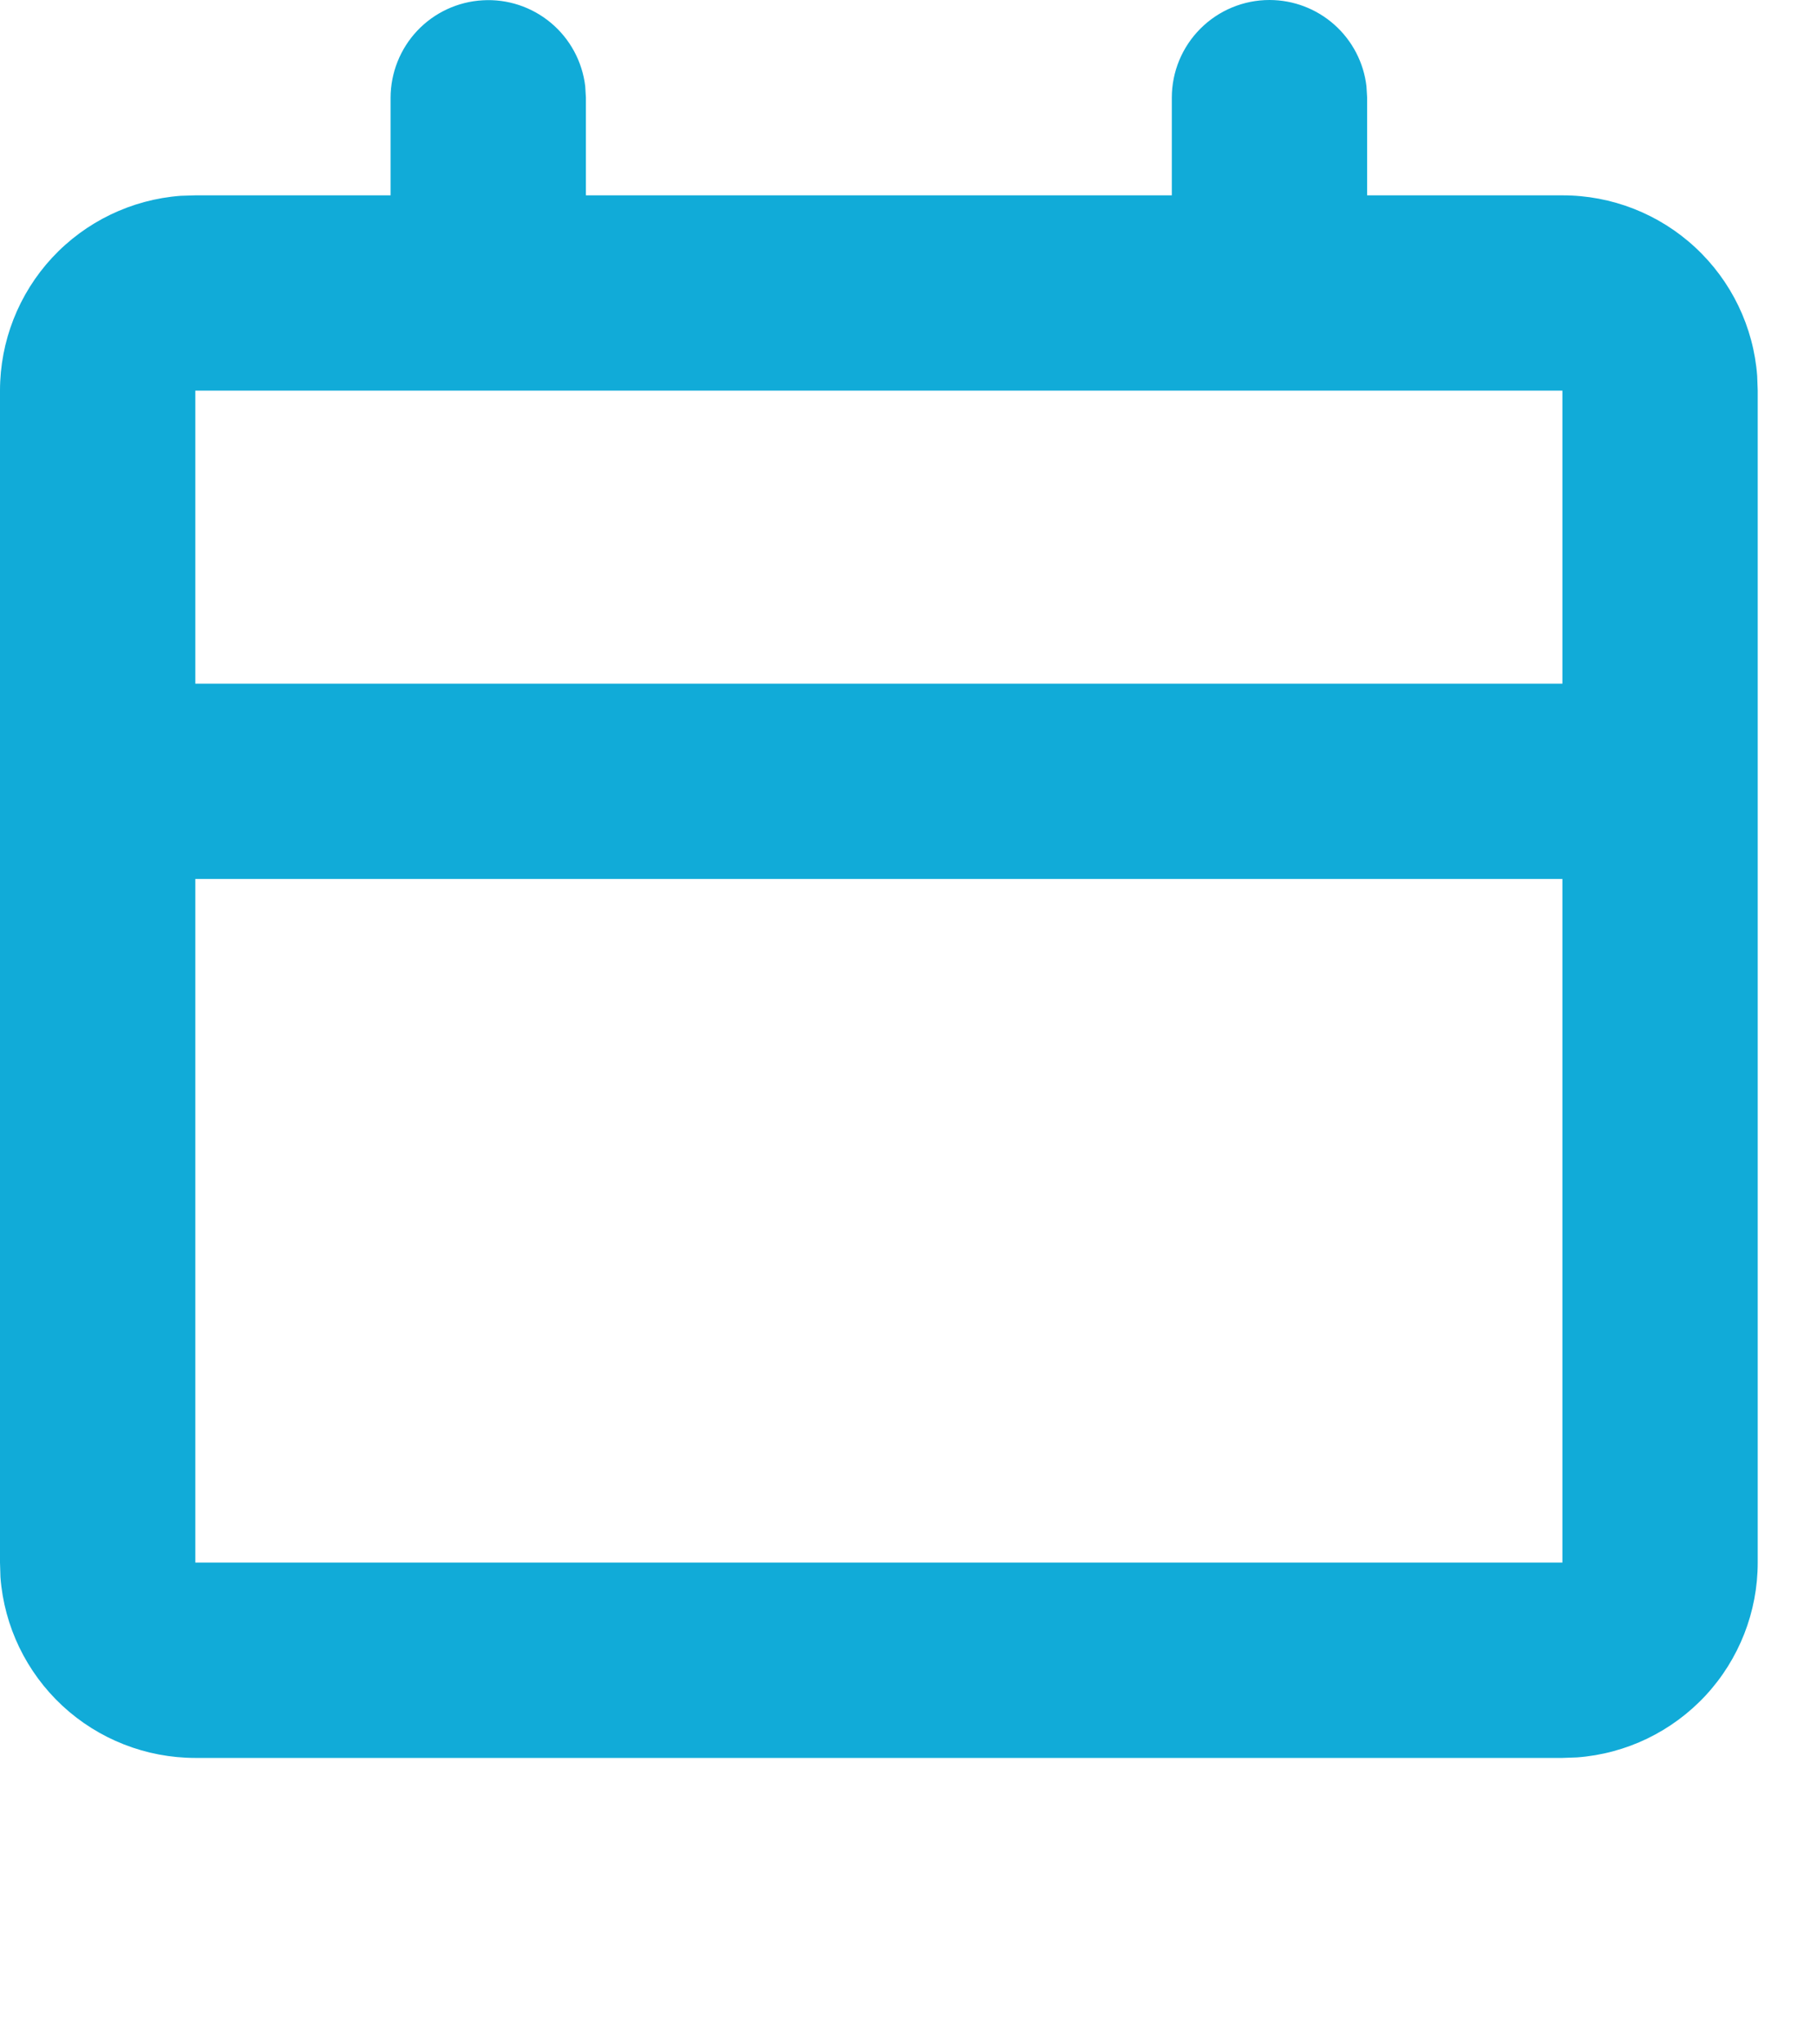 <svg width="24" height="27" viewBox="0 0 24 27" fill="none" xmlns="http://www.w3.org/2000/svg">
<g id="Group">
<path id="Vector" d="M16.768 0C17.084 4.16749e-05 17.389 0.116 17.625 0.326C17.861 0.536 18.012 0.825 18.049 1.139L18.058 1.29V2.58H20.637C21.288 2.579 21.915 2.825 22.392 3.268C22.869 3.71 23.162 4.317 23.21 4.966L23.217 5.159V20.637C23.217 21.288 22.971 21.915 22.529 22.392C22.086 22.869 21.48 23.162 20.831 23.21L20.637 23.217H2.58C1.929 23.217 1.302 22.971 0.825 22.529C0.348 22.086 0.055 21.48 0.006 20.831L1.29328e-07 20.637V5.159C-0 4.508 0.246 3.882 0.688 3.404C1.131 2.927 1.737 2.635 2.386 2.586L2.58 2.58H5.159V1.29C5.16 0.961 5.286 0.645 5.511 0.406C5.737 0.167 6.045 0.023 6.374 0.004C6.702 -0.016 7.025 0.091 7.277 0.302C7.529 0.513 7.691 0.812 7.73 1.139L7.739 1.29V2.58H15.478V1.29C15.478 0.948 15.614 0.62 15.856 0.378C16.098 0.136 16.426 0 16.768 0ZM20.637 11.608H2.58V20.637H20.637V11.608ZM20.637 5.159H2.58V9.029H20.637V5.159Z" fill="#11ABD8"/>
</g>
</svg>
